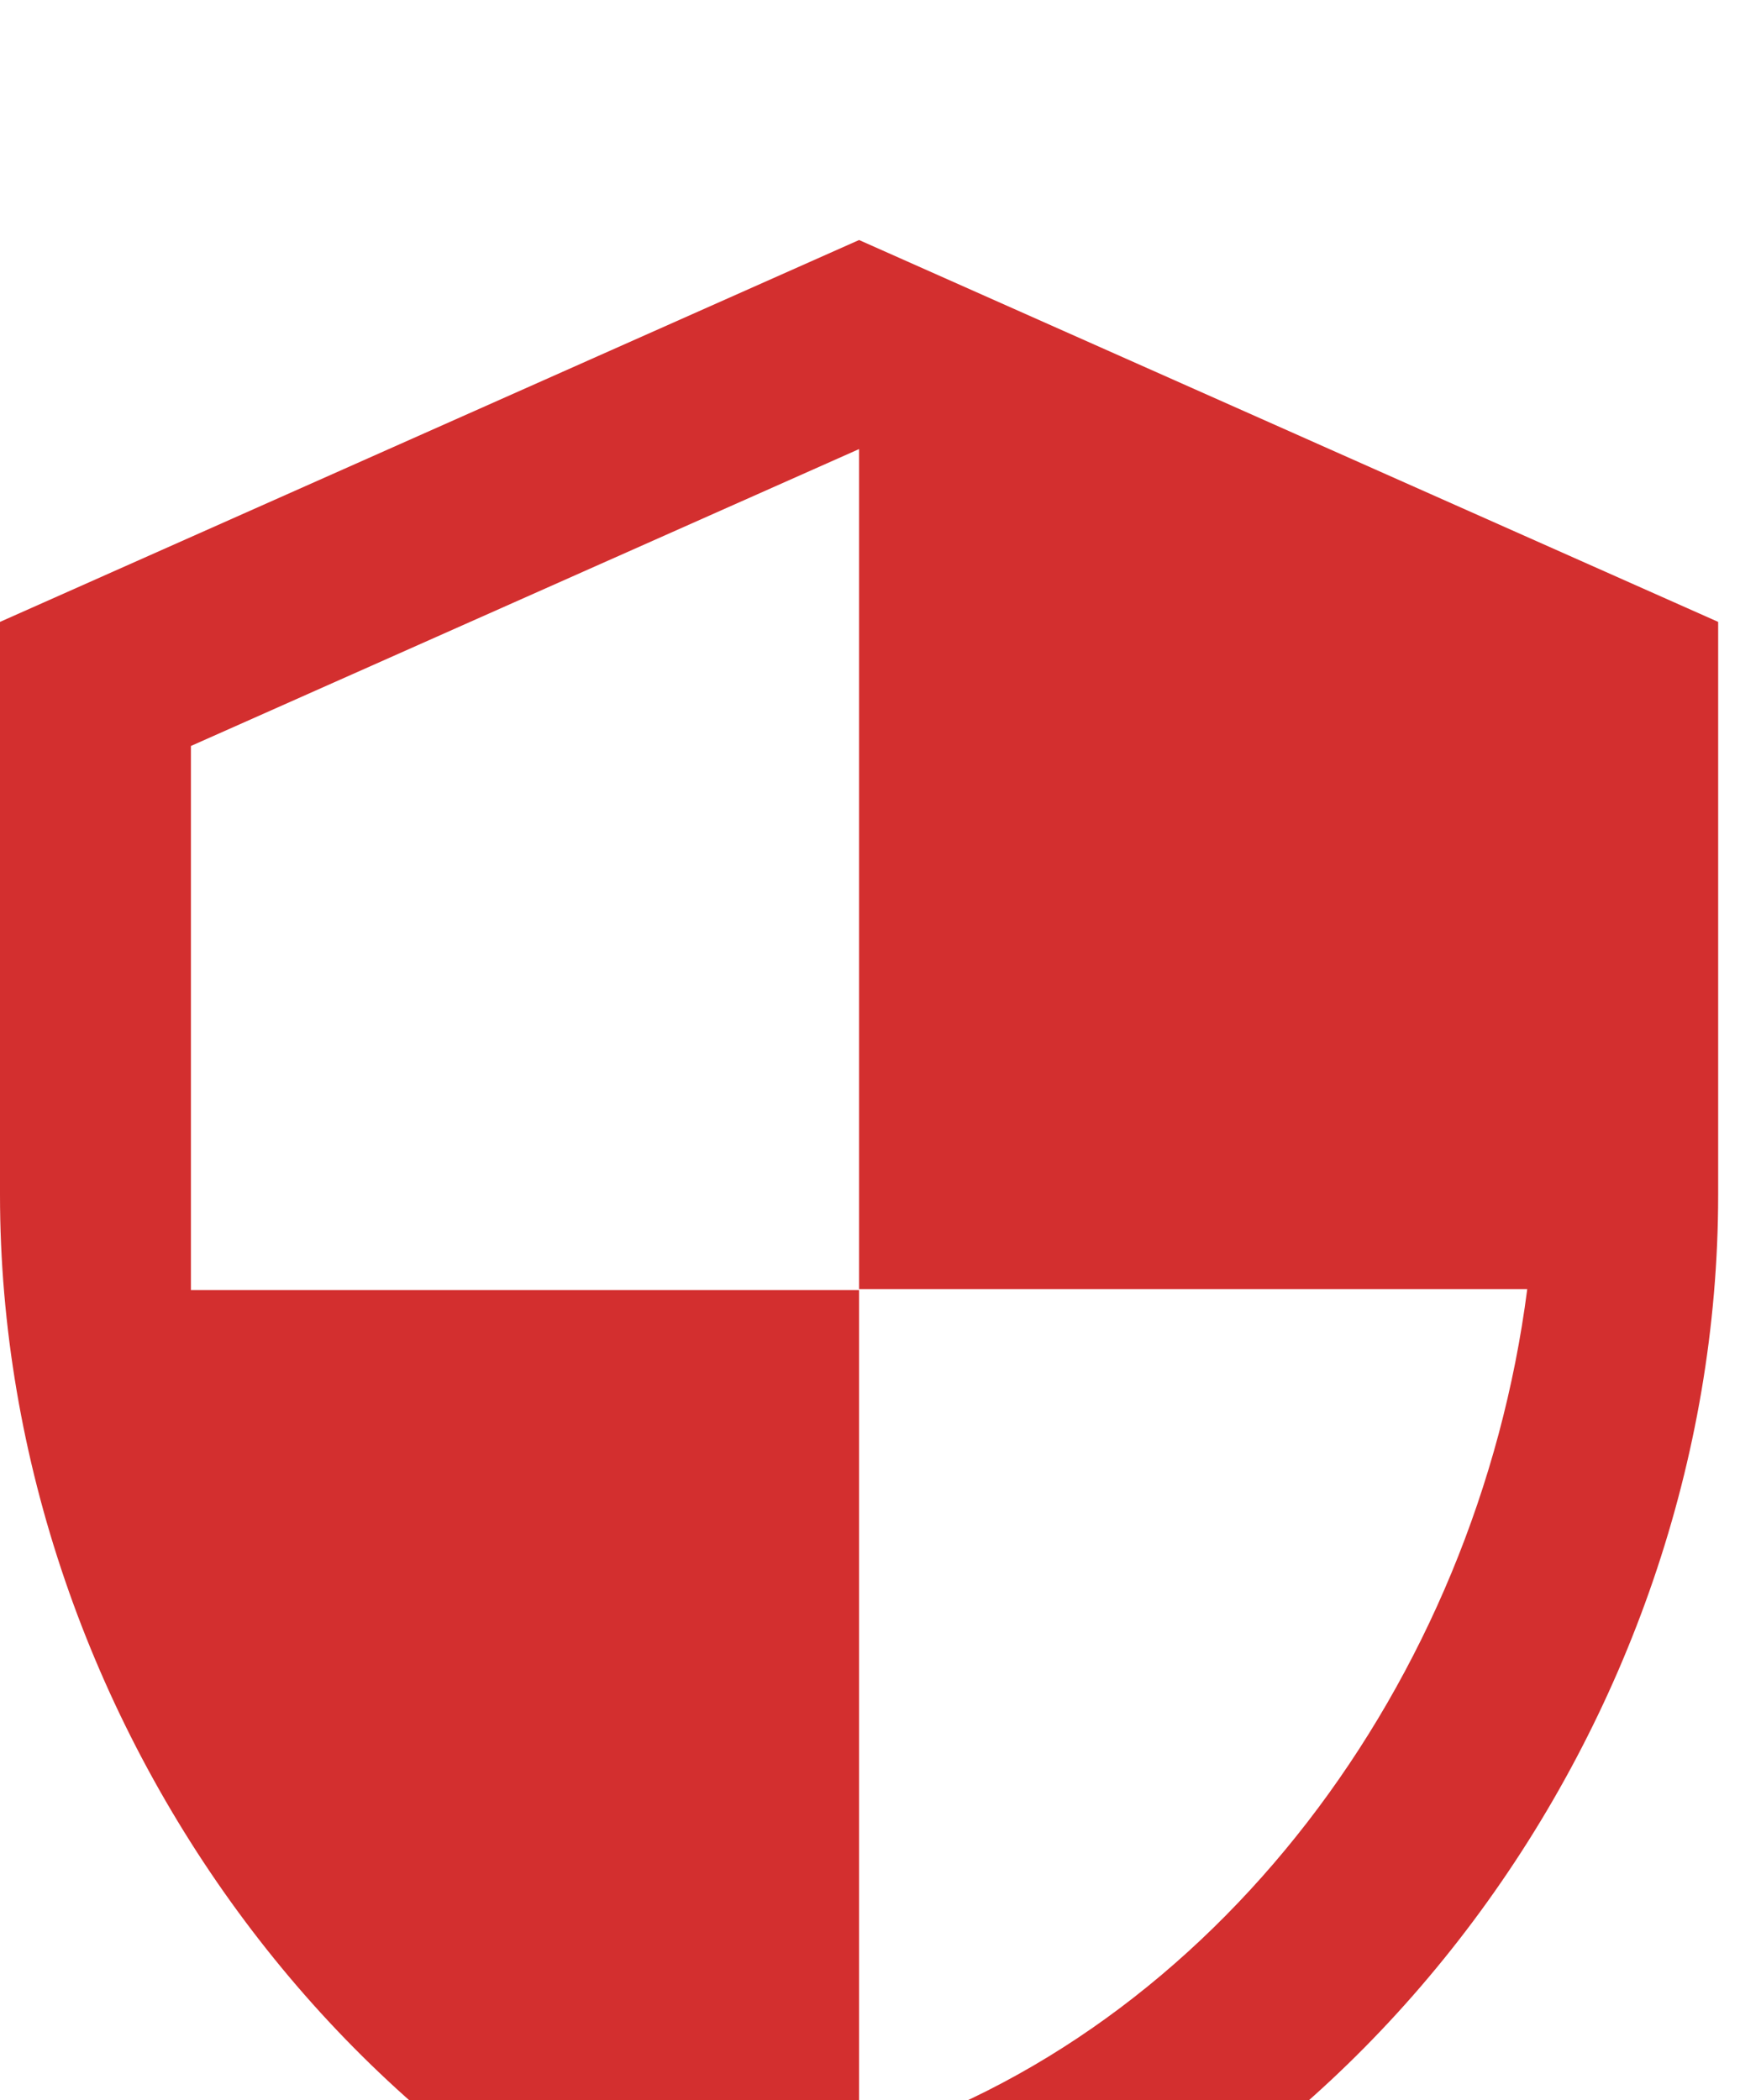 <svg width="29" height="35" viewBox="0 0 29 35" fill="none" xmlns="http://www.w3.org/2000/svg">
<g filter="url(#filter0_i_3322_10538)">
<path d="M14.318 0L0 6.364V15.909C0 24.739 6.109 32.995 14.318 35C22.527 32.995 28.636 24.739 28.636 15.909V6.364L14.318 0ZM14.318 17.484H25.454C24.611 24.039 20.236 29.877 14.318 31.707V17.5H3.182V8.432L14.318 3.484V17.484Z" fill="#D32F2F"/>
</g>
<defs>
<filter id="filter0_i_3322_10538" x="0" y="0" width="28.636" height="39" filterUnits="userSpaceOnUse" color-interpolation-filters="sRGB">
<feFlood flood-opacity="0" result="BackgroundImageFix"/>
<feBlend mode="normal" in="SourceGraphic" in2="BackgroundImageFix" result="shape"/>
<feColorMatrix in="SourceAlpha" type="matrix" values="0 0 0 0 0 0 0 0 0 0 0 0 0 0 0 0 0 0 127 0" result="hardAlpha"/>
<feOffset dy="4"/>
<feGaussianBlur stdDeviation="2"/>
<feComposite in2="hardAlpha" operator="arithmetic" k2="-1" k3="1"/>
<feColorMatrix type="matrix" values="0 0 0 0 0 0 0 0 0 0 0 0 0 0 0 0 0 0 0.25 0"/>
<feBlend mode="normal" in2="shape" result="effect1_innerShadow_3322_10538"/>
</filter>
</defs>
</svg>
